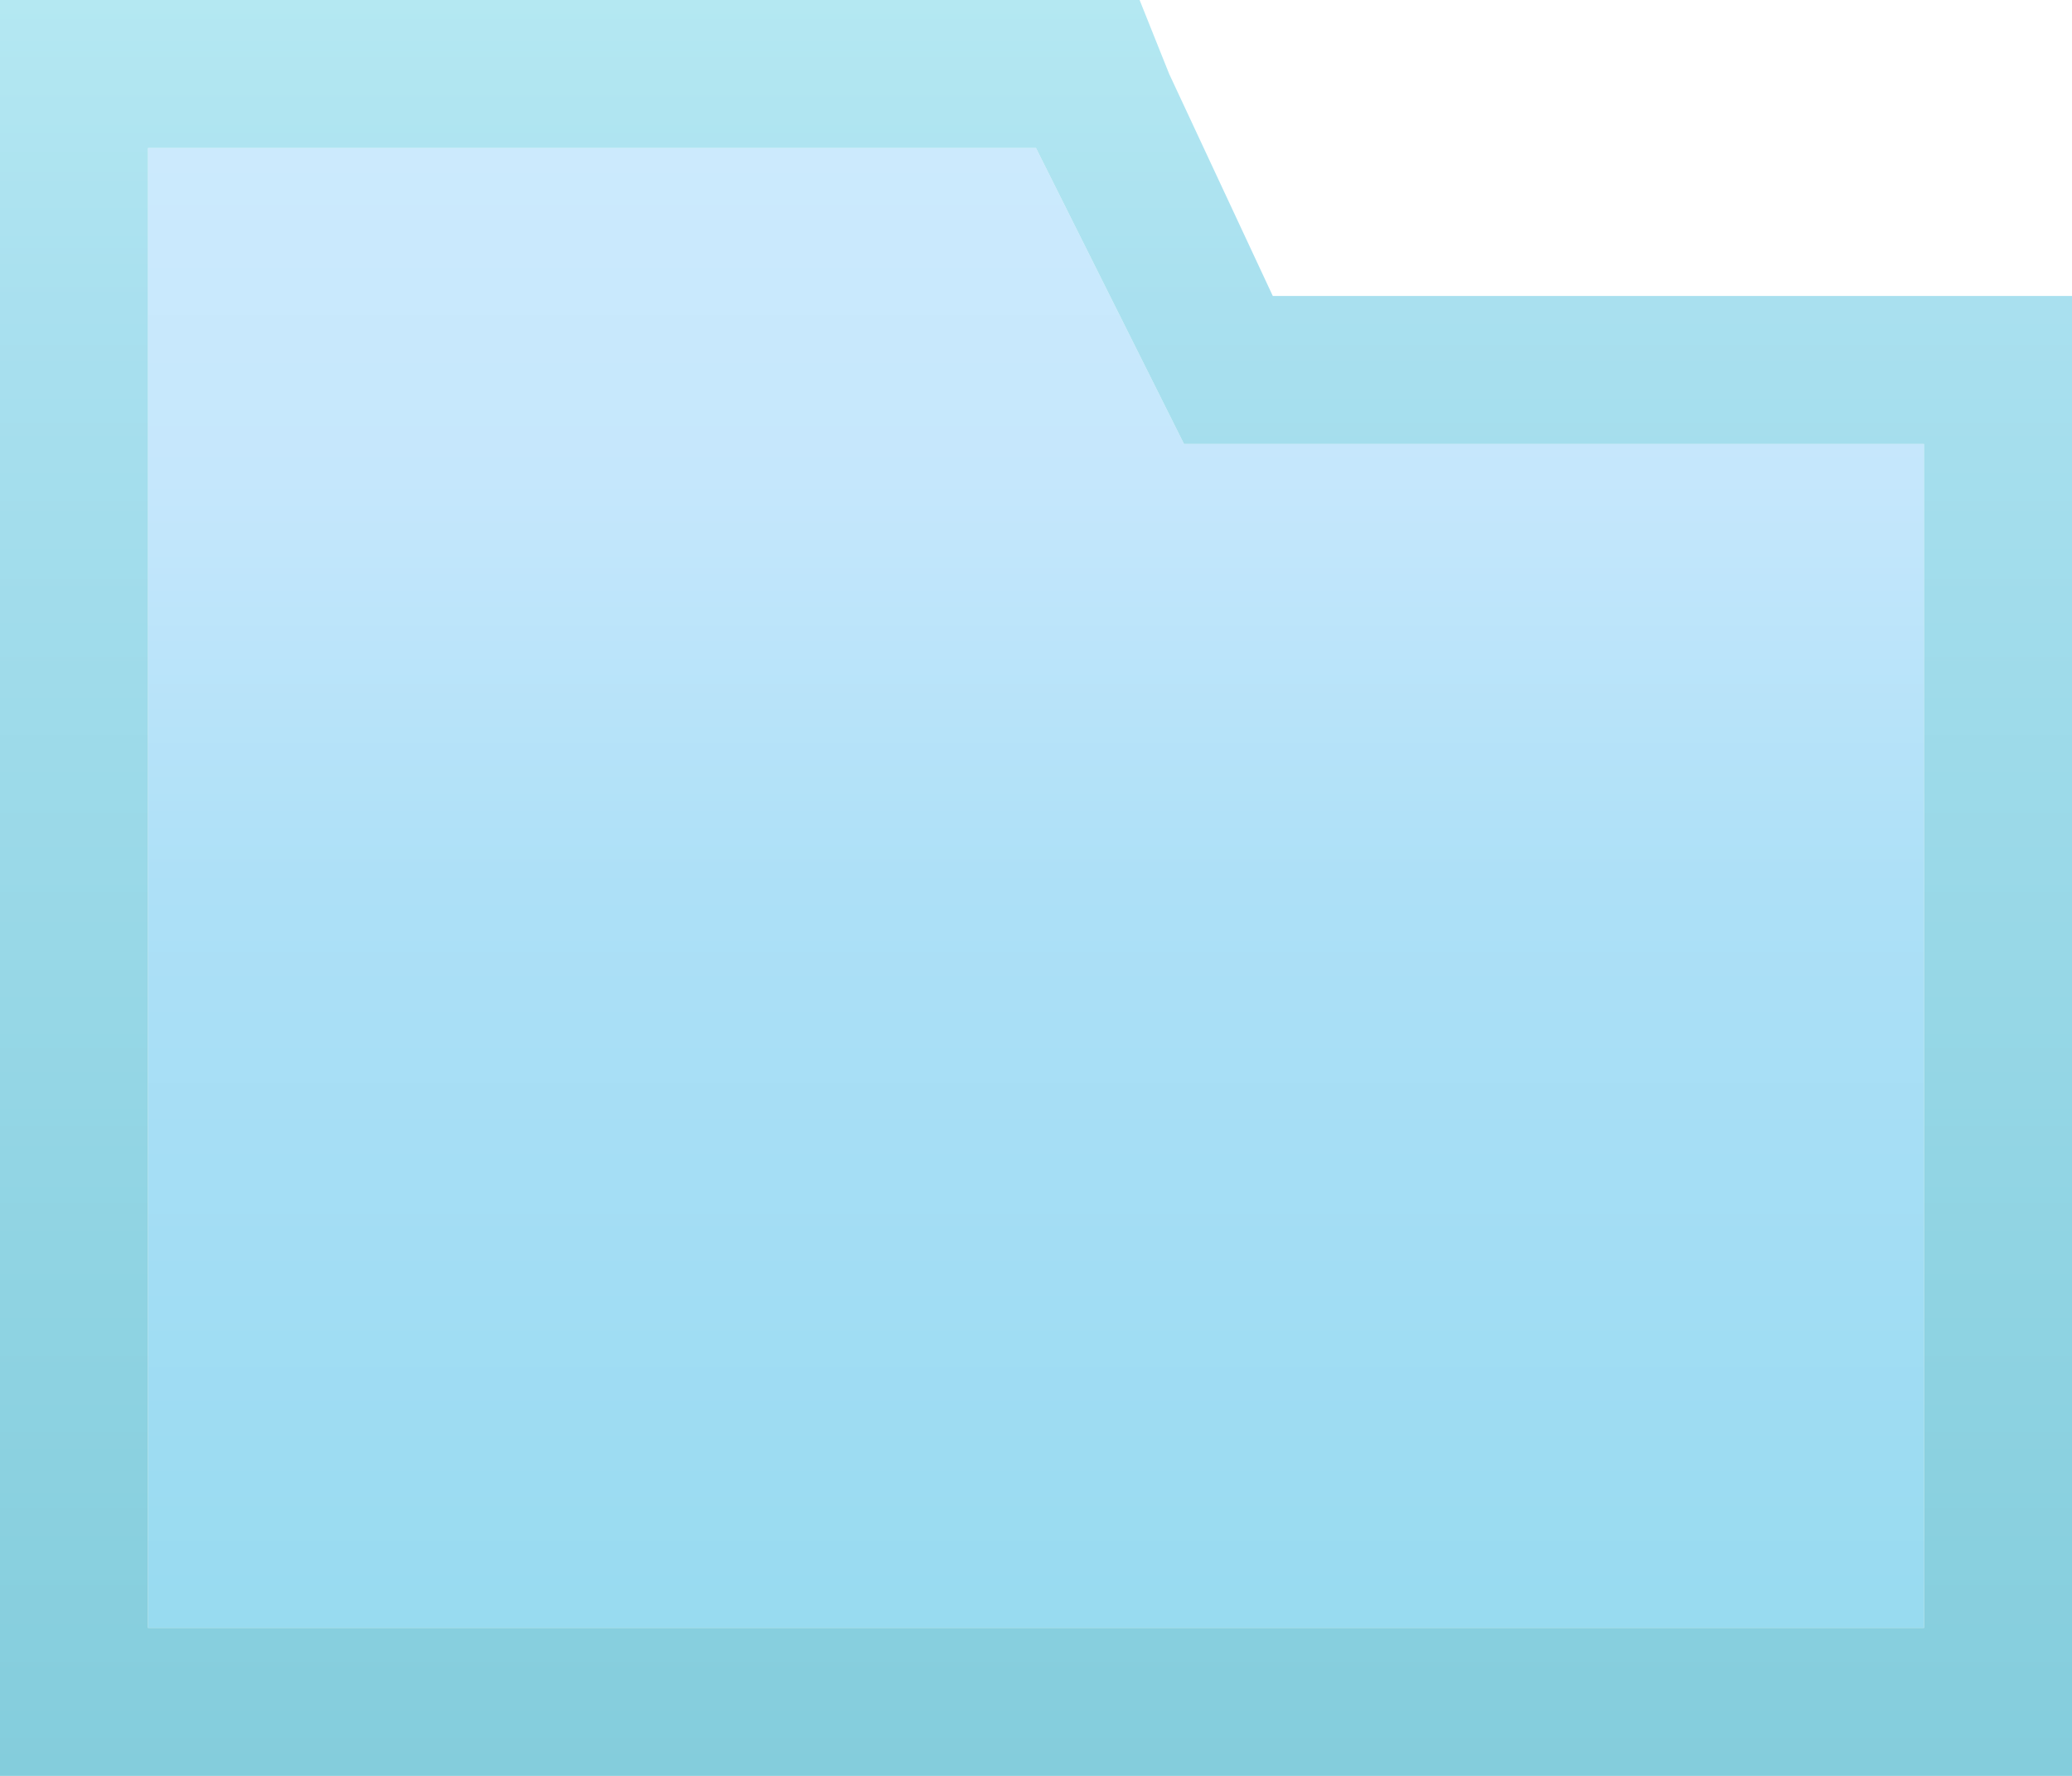 <?xml version="1.0" encoding="utf-8"?>
<!-- Generator: Adobe Illustrator 21.1.0, SVG Export Plug-In . SVG Version: 6.00 Build 0)  -->
<svg version="1.1" id="图层_1" xmlns="http://www.w3.org/2000/svg" xmlns:xlink="http://www.w3.org/1999/xlink" x="0px" y="0px"
	 viewBox="0 0 14 12" style="enable-background:new 0 0 14 12;" xml:space="preserve">
<style type="text/css">
	.st0{fill:url(#SVGID_1_);}
	.st1{fill:url(#SVGID_2_);}
</style>
<g>
	<linearGradient id="SVGID_1_" gradientUnits="userSpaceOnUse" x1="743.28" y1="-959.766" x2="743.28" y2="-949.778" gradientTransform="matrix(1 0 0 -1 -736.28 -948.766)">
		<stop  offset="0" style="stop-color:#98DBF0"/>
		<stop  offset="0.236" style="stop-color:#A2DDF4"/>
		<stop  offset="0.501" style="stop-color:#ADE0F7"/>
		<stop  offset="0.776" style="stop-color:#C5E7FC"/>
		<stop  offset="1" style="stop-color:#CCEAFD"/>
	</linearGradient>
	<polygon class="st0" points="8,3 7,1 1,1 1,3 1,11 13,11 13,3 	"/>
		<linearGradient id="SVGID_2_" gradientUnits="userSpaceOnUse" x1="743.28" y1="-960.766" x2="743.28" y2="-948.766" gradientTransform="matrix(1 0 0 -1 -736.28 -948.766)">
		<stop  offset="0" style="stop-color:#84CDDC"/>
		<stop  offset="0.344" style="stop-color:#92D5E4"/>
		<stop  offset="0.828" style="stop-color:#A9E0EF"/>
		<stop  offset="1" style="stop-color:#B4E8F2"/>
	</linearGradient>
	<path class="st1" d="M7,1l1,2h5v8H1V3V1H7 M7.7,0H7H1H0v1v2v8v1h1h12h1v-1V3V2h-1H8.6L7.9,0.5L7.7,0L7.7,0z"/>
</g>
</svg>
